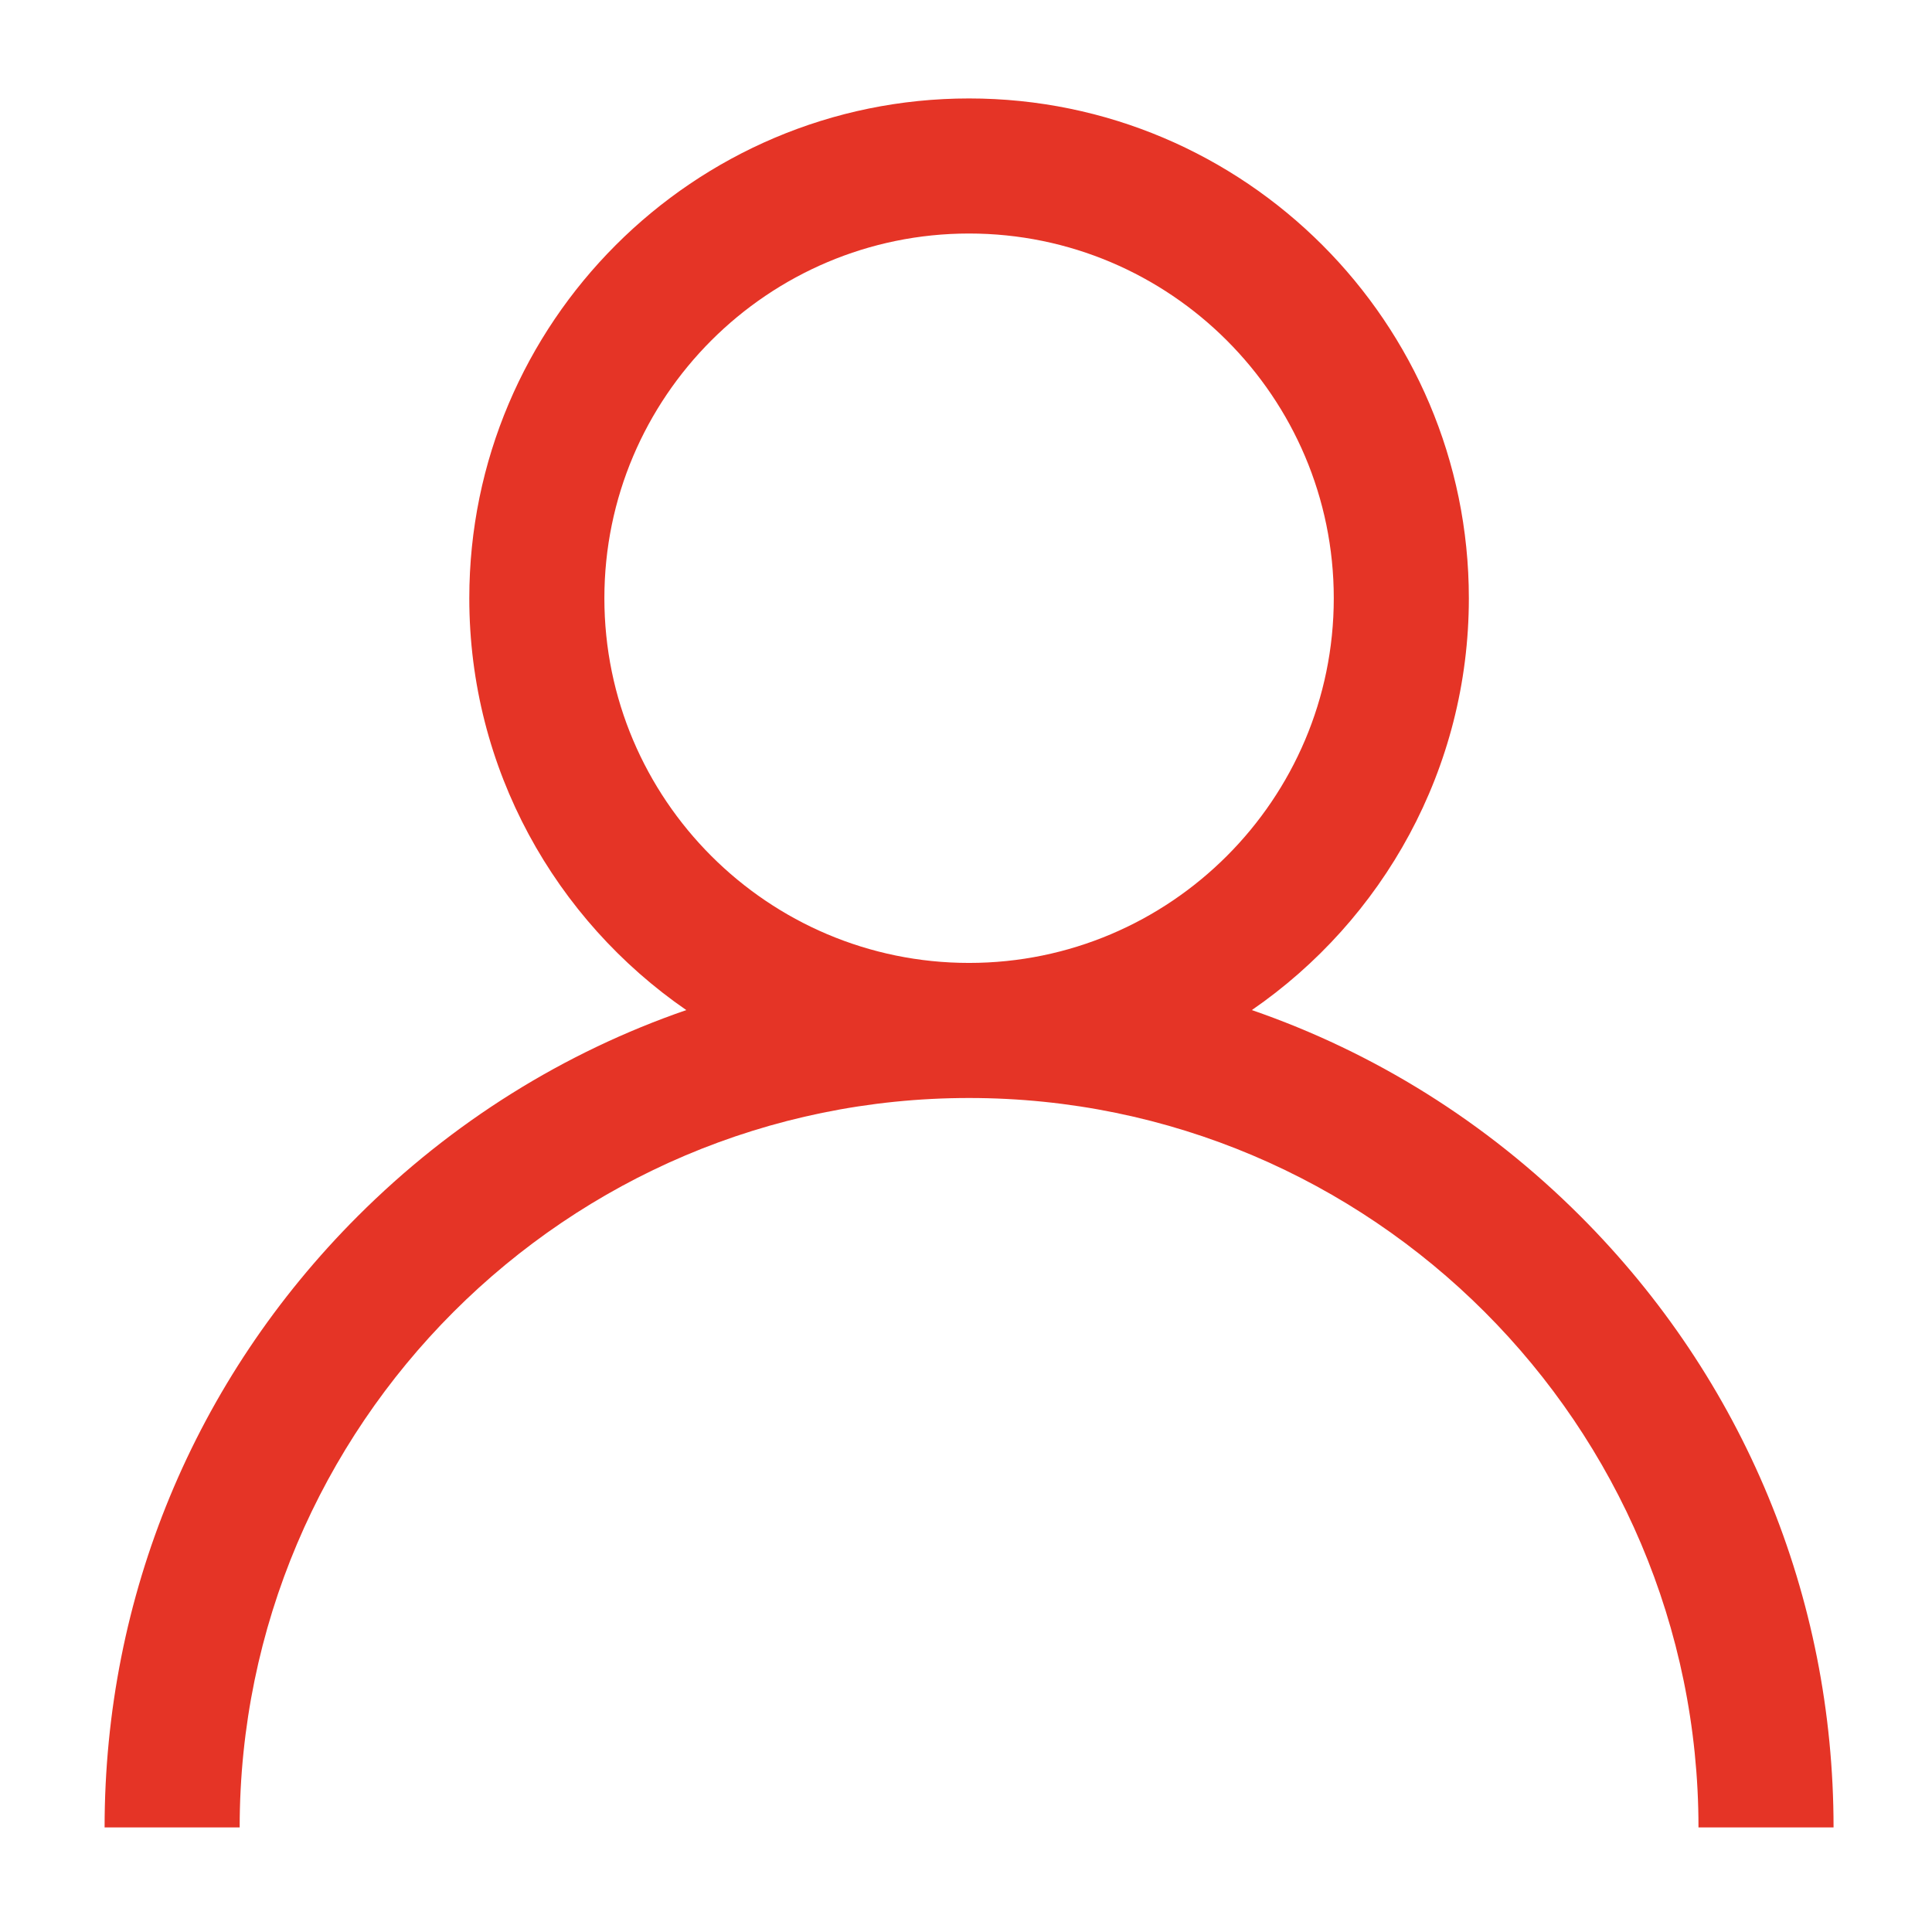 <?xml version="1.0" encoding="UTF-8"?> <svg xmlns="http://www.w3.org/2000/svg" width="314" height="314" viewBox="0 0 314 314" fill="none"> <path d="M256.849 197.651C241.546 182.349 223.331 171.02 203.458 164.163C224.743 149.503 238.727 124.969 238.727 97.227C238.727 52.438 202.288 16 157.5 16C112.712 16 76.273 52.438 76.273 97.227C76.273 124.969 90.257 149.503 111.542 164.163C91.669 171.02 73.455 182.349 58.152 197.651C31.615 224.189 17 259.471 17 297H38.953C38.953 231.633 92.133 178.453 157.5 178.453C222.867 178.453 276.047 231.633 276.047 297H298C298 259.471 283.385 224.189 256.849 197.651ZM157.5 156.5C124.817 156.5 98.227 129.91 98.227 97.227C98.227 64.543 124.817 37.953 157.5 37.953C190.183 37.953 216.773 64.543 216.773 97.227C216.773 129.91 190.183 156.5 157.5 156.5Z" fill="#E53426"></path> </svg> 